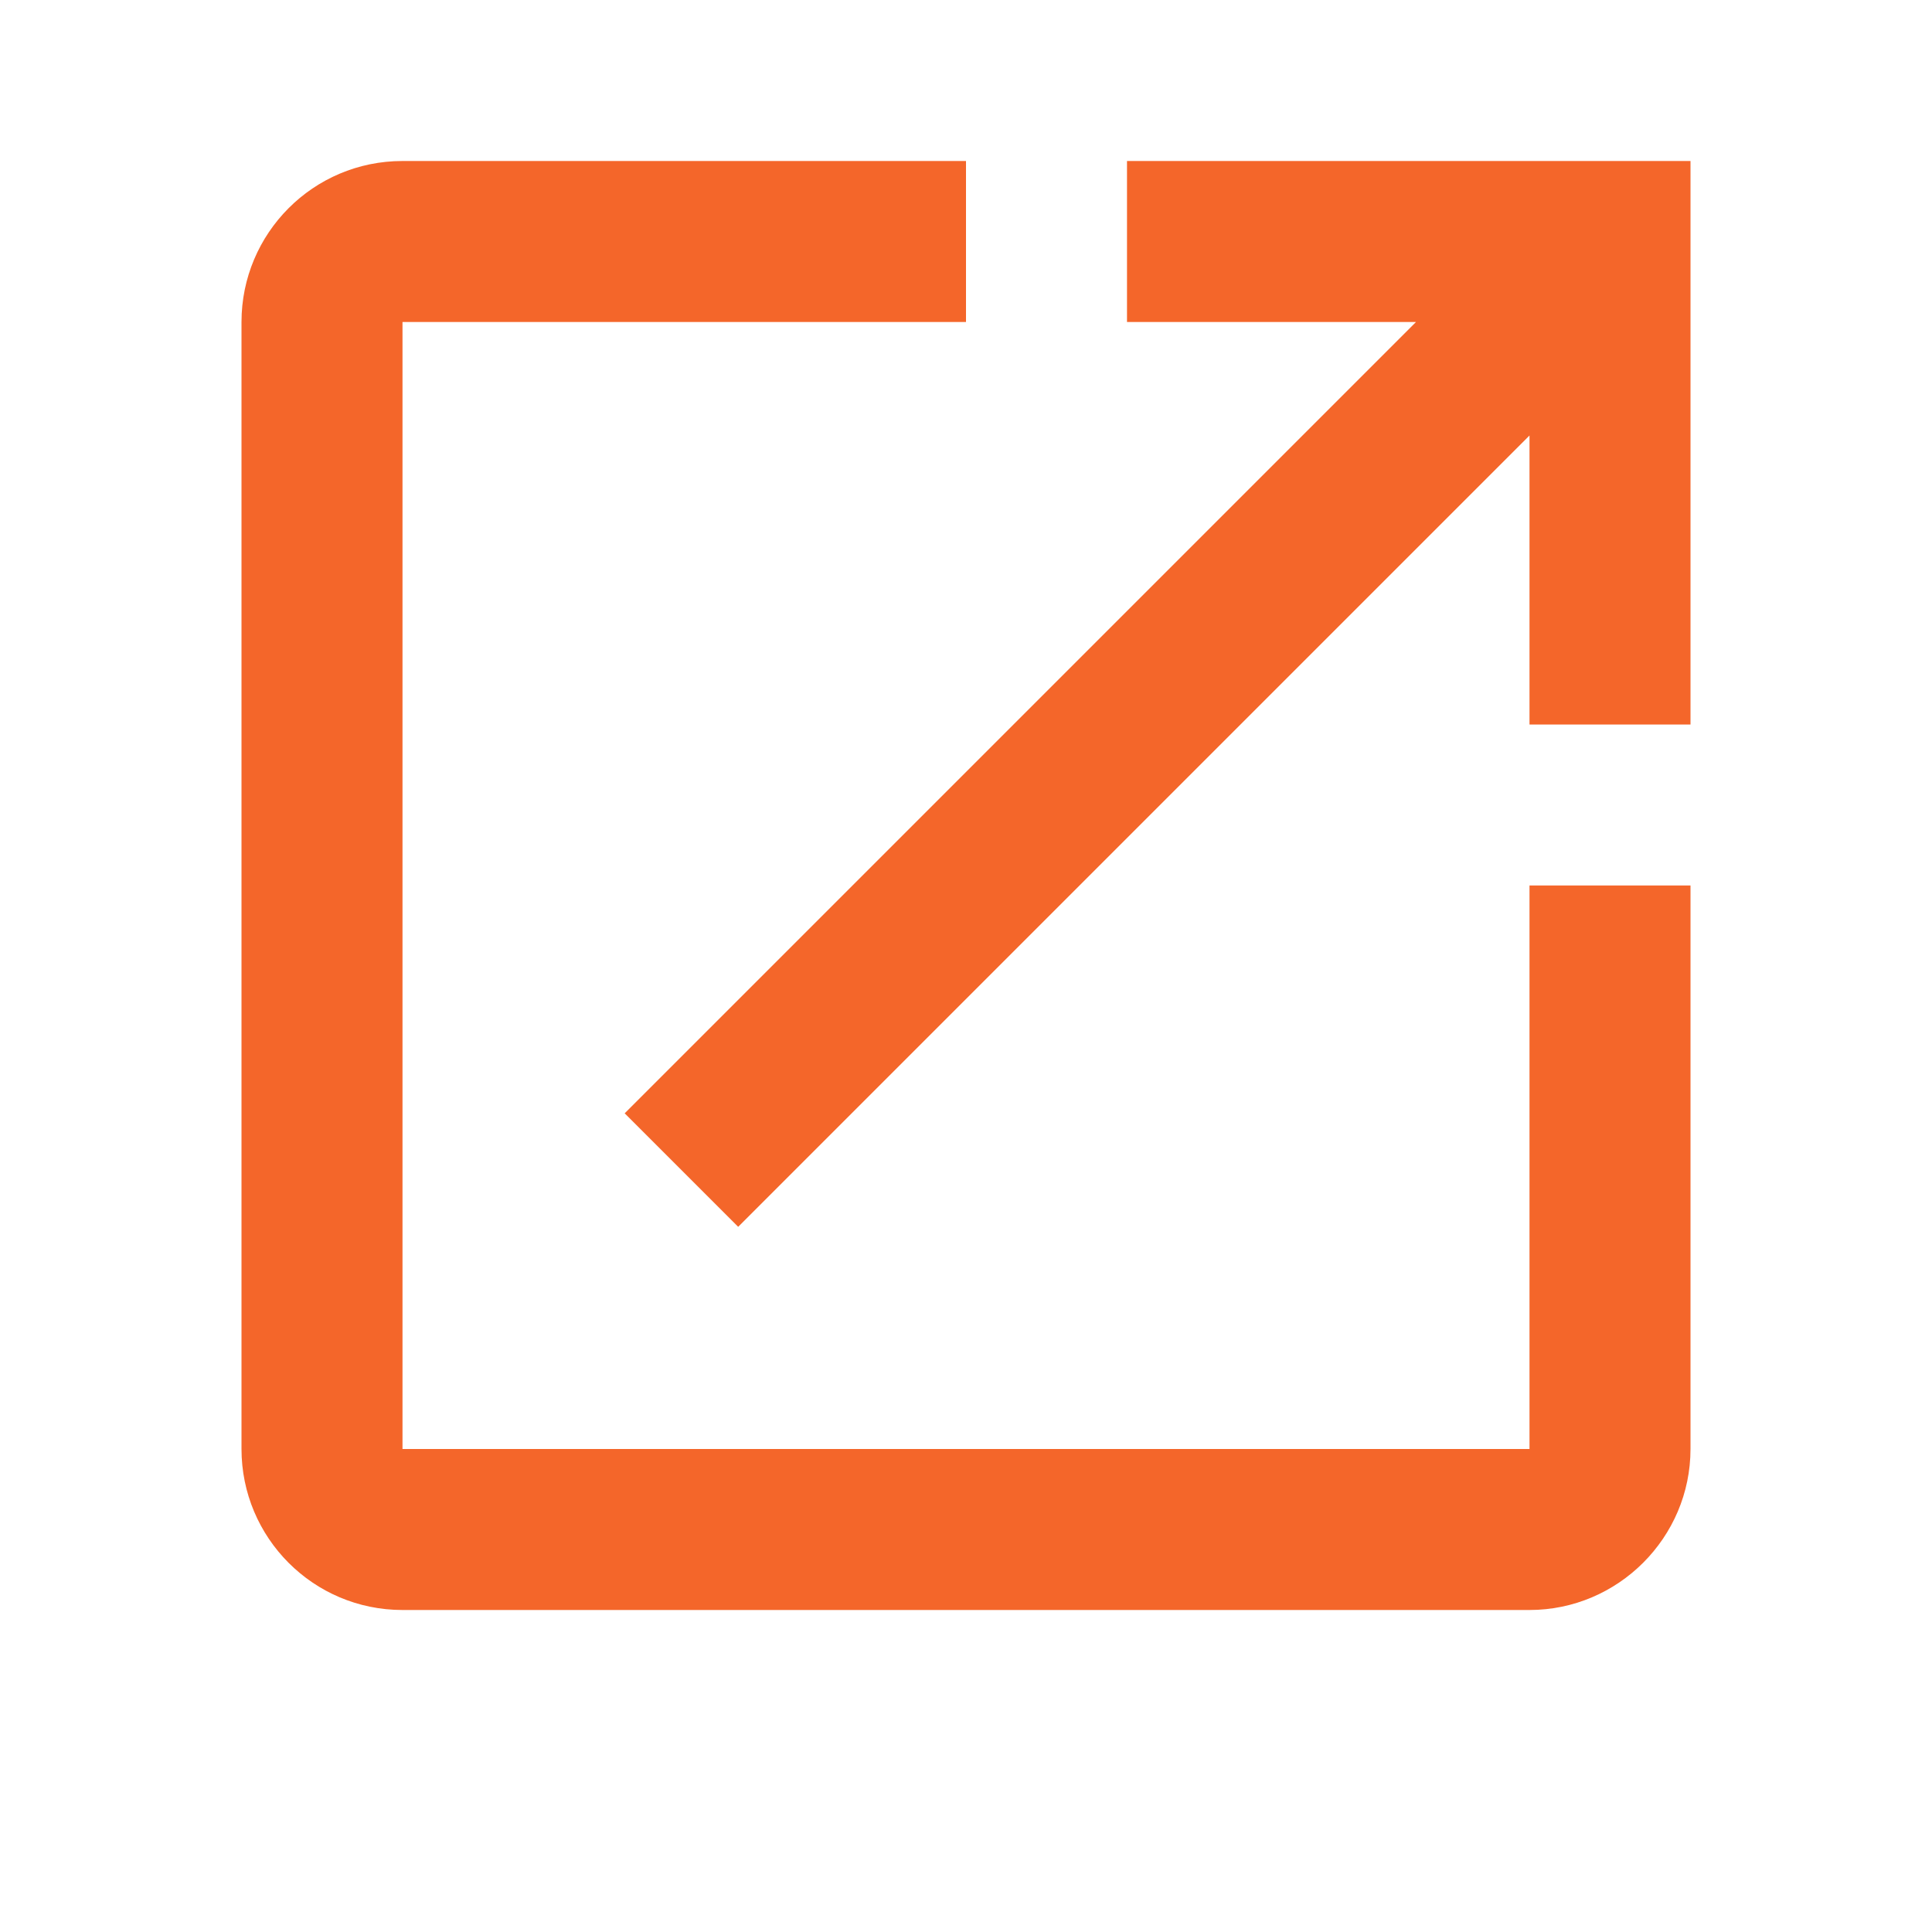 <svg width="24" height="24" viewBox="0 0 24 24" fill="none" xmlns="http://www.w3.org/2000/svg">
<g clip-path="url(#clip0_5094_47225)">
<path d="M19 18H5V4H12V2H5C3.89 2 3 2.9 3 4V18C3 19.1 3.89 20 5 20H19C20.1 20 21 19.1 21 18V11H19V18ZM14 2V4H17.59L7.76 13.83L9.17 15.24L19 5.41V9H21V2H14Z" fill="#F4662A"/>
</g>
<defs>
<clipPath id="clip0_5094_47225">
<rect width="24" height="24" fill="white"/>
</clipPath>
</defs>
</svg>
